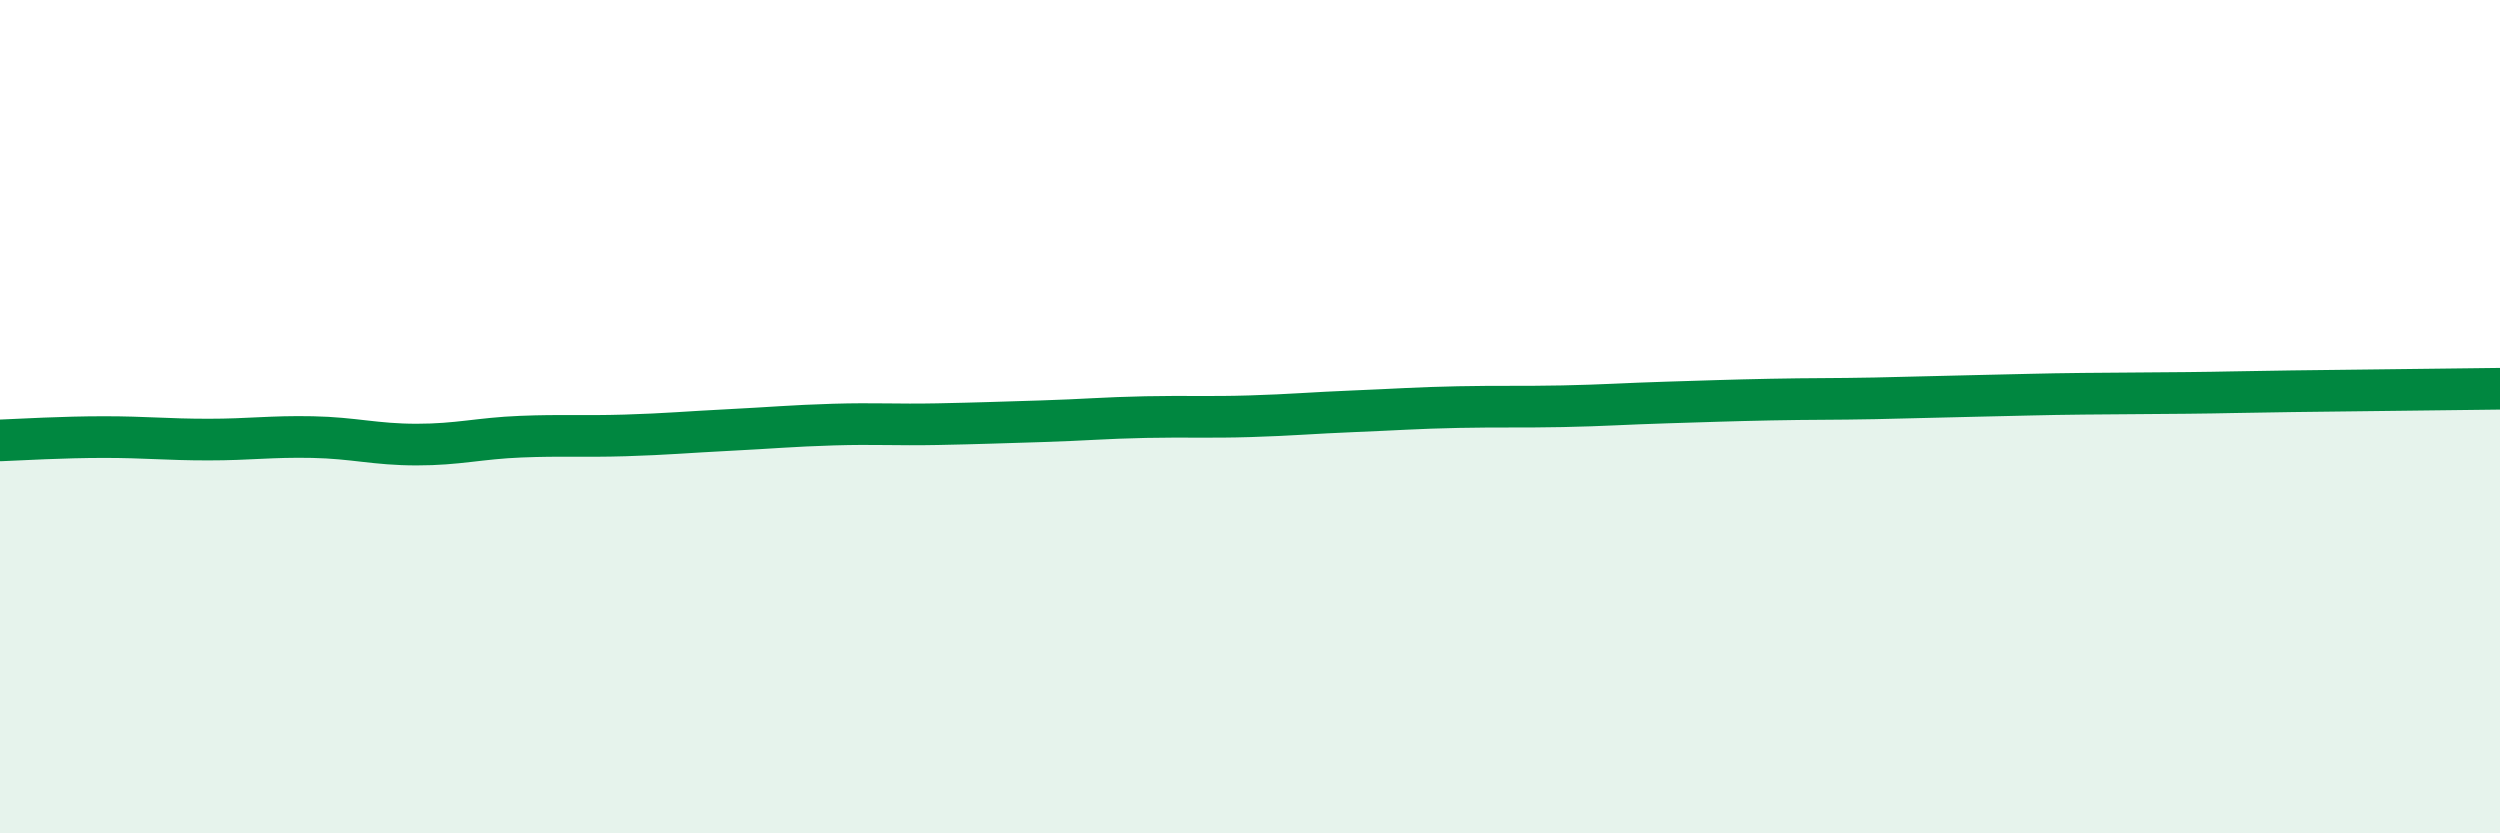 
    <svg width="60" height="20" viewBox="0 0 60 20" xmlns="http://www.w3.org/2000/svg">
      <path
        d="M 0,10.57 C 0.5,10.55 1.5,10.49 2.5,10.49 C 3.5,10.49 4,10.55 5,10.55 C 6,10.55 6.5,10.47 7.5,10.49 C 8.5,10.51 9,10.67 10,10.67 C 11,10.67 11.5,10.52 12.5,10.48 C 13.5,10.44 14,10.48 15,10.45 C 16,10.42 16.5,10.37 17.5,10.32 C 18.5,10.27 19,10.22 20,10.19 C 21,10.16 21.5,10.2 22.5,10.18 C 23.5,10.16 24,10.14 25,10.11 C 26,10.08 26.5,10.03 27.5,10.01 C 28.5,9.99 29,10.02 30,9.99 C 31,9.96 31.5,9.91 32.5,9.87 C 33.5,9.83 34,9.79 35,9.77 C 36,9.75 36.5,9.77 37.5,9.75 C 38.5,9.73 39,9.69 40,9.66 C 41,9.63 41.5,9.61 42.5,9.59 C 43.5,9.57 44,9.58 45,9.56 C 46,9.54 46.5,9.52 47.5,9.5 C 48.5,9.48 49,9.46 50,9.45 C 51,9.44 51.5,9.44 52.5,9.43 C 53.5,9.42 53.5,9.41 55,9.39 C 56.5,9.37 59,9.34 60,9.33L60 20L0 20Z"
        fill="#008740"
        opacity="0.1"
        stroke-linecap="round"
        stroke-linejoin="round"
      />
      <path
        d="M 0,10.57 C 0.5,10.55 1.5,10.49 2.5,10.49 C 3.5,10.49 4,10.55 5,10.55 C 6,10.55 6.5,10.47 7.5,10.49 C 8.5,10.51 9,10.67 10,10.67 C 11,10.67 11.5,10.52 12.5,10.48 C 13.5,10.44 14,10.48 15,10.45 C 16,10.42 16.5,10.37 17.5,10.32 C 18.5,10.27 19,10.22 20,10.19 C 21,10.16 21.5,10.2 22.5,10.18 C 23.5,10.16 24,10.14 25,10.11 C 26,10.08 26.5,10.03 27.5,10.01 C 28.5,9.99 29,10.02 30,9.99 C 31,9.96 31.5,9.91 32.5,9.87 C 33.5,9.83 34,9.79 35,9.77 C 36,9.75 36.5,9.77 37.5,9.75 C 38.5,9.73 39,9.69 40,9.66 C 41,9.63 41.5,9.61 42.5,9.59 C 43.5,9.57 44,9.58 45,9.56 C 46,9.54 46.5,9.52 47.5,9.5 C 48.5,9.48 49,9.46 50,9.45 C 51,9.44 51.5,9.44 52.5,9.43 C 53.5,9.42 53.5,9.41 55,9.39 C 56.5,9.37 59,9.34 60,9.33"
        stroke="#008740"
        stroke-width="1"
        fill="none"
        stroke-linecap="round"
        stroke-linejoin="round"
      />
    </svg>
  